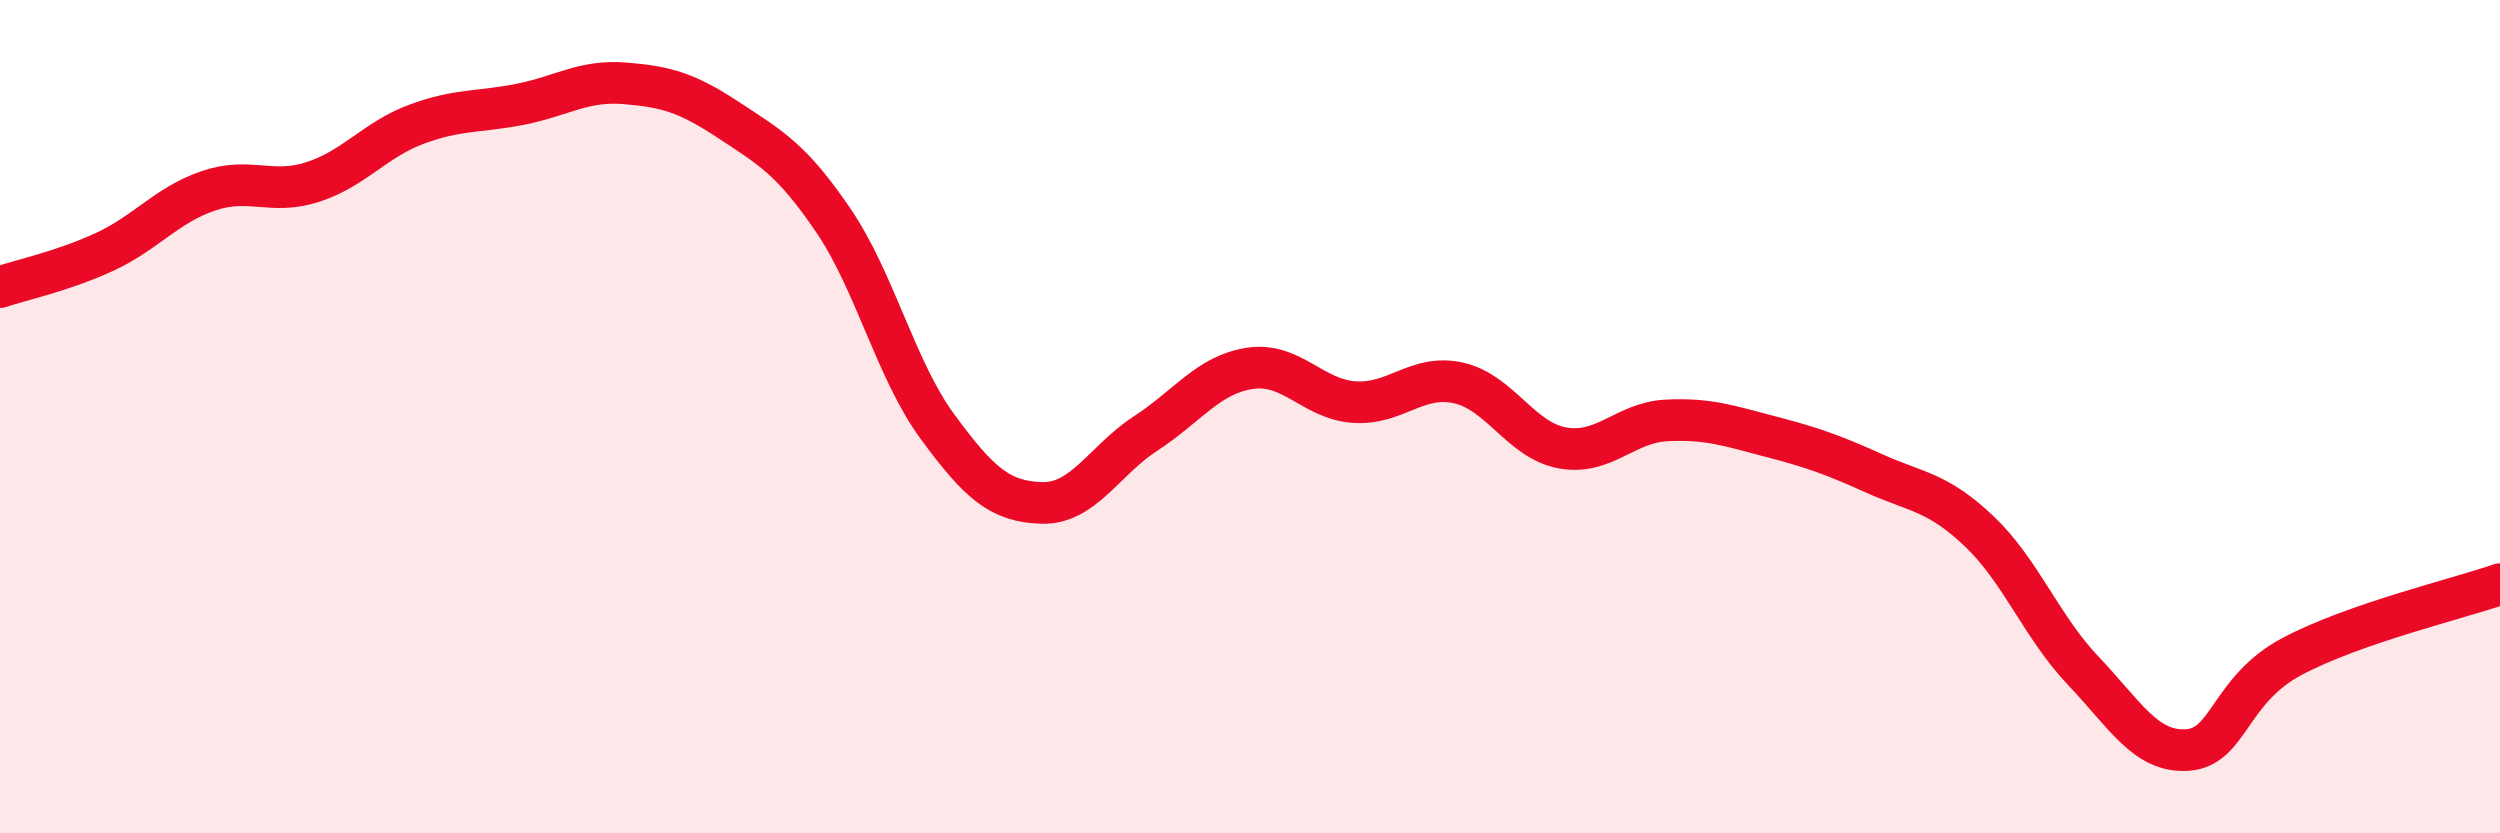 
    <svg width="60" height="20" viewBox="0 0 60 20" xmlns="http://www.w3.org/2000/svg">
      <path
        d="M 0,6.89 C 0.5,6.72 1.5,6.51 2.5,6.05 C 3.5,5.59 4,4.92 5,4.58 C 6,4.24 6.5,4.69 7.5,4.37 C 8.5,4.05 9,3.35 10,2.98 C 11,2.61 11.5,2.7 12.5,2.5 C 13.5,2.3 14,1.92 15,2 C 16,2.08 16.5,2.23 17.5,2.89 C 18.5,3.55 19,3.82 20,5.29 C 21,6.76 21.5,8.88 22.5,10.24 C 23.5,11.6 24,12.04 25,12.07 C 26,12.1 26.5,11.05 27.5,10.4 C 28.5,9.75 29,8.99 30,8.84 C 31,8.69 31.5,9.58 32.5,9.65 C 33.5,9.72 34,8.97 35,9.19 C 36,9.41 36.5,10.57 37.5,10.75 C 38.5,10.93 39,10.14 40,10.09 C 41,10.04 41.5,10.22 42.5,10.48 C 43.5,10.74 44,10.92 45,11.37 C 46,11.82 46.5,11.8 47.5,12.75 C 48.5,13.7 49,15.05 50,16.1 C 51,17.15 51.5,18.07 52.5,18 C 53.5,17.93 53.5,16.56 55,15.76 C 56.5,14.96 59,14.37 60,14.02L60 20L0 20Z"
        fill="#EB0A25"
        opacity="0.1"
        stroke-linecap="round"
        stroke-linejoin="round"
      />
      <path
        d="M 0,6.89 C 0.5,6.72 1.5,6.51 2.5,6.05 C 3.5,5.59 4,4.92 5,4.58 C 6,4.24 6.5,4.69 7.5,4.37 C 8.5,4.05 9,3.35 10,2.98 C 11,2.61 11.5,2.7 12.5,2.5 C 13.5,2.3 14,1.92 15,2 C 16,2.08 16.5,2.23 17.5,2.89 C 18.5,3.55 19,3.82 20,5.29 C 21,6.76 21.5,8.88 22.5,10.24 C 23.5,11.6 24,12.04 25,12.07 C 26,12.1 26.5,11.05 27.5,10.4 C 28.5,9.75 29,8.99 30,8.84 C 31,8.69 31.5,9.58 32.5,9.65 C 33.5,9.72 34,8.97 35,9.19 C 36,9.41 36.5,10.57 37.5,10.75 C 38.5,10.93 39,10.14 40,10.09 C 41,10.04 41.5,10.22 42.5,10.48 C 43.5,10.74 44,10.92 45,11.37 C 46,11.82 46.5,11.8 47.5,12.75 C 48.5,13.7 49,15.05 50,16.1 C 51,17.15 51.5,18.07 52.5,18 C 53.5,17.93 53.5,16.56 55,15.76 C 56.5,14.96 59,14.37 60,14.02"
        stroke="#EB0A25"
        stroke-width="1"
        fill="none"
        stroke-linecap="round"
        stroke-linejoin="round"
      />
    </svg>
  